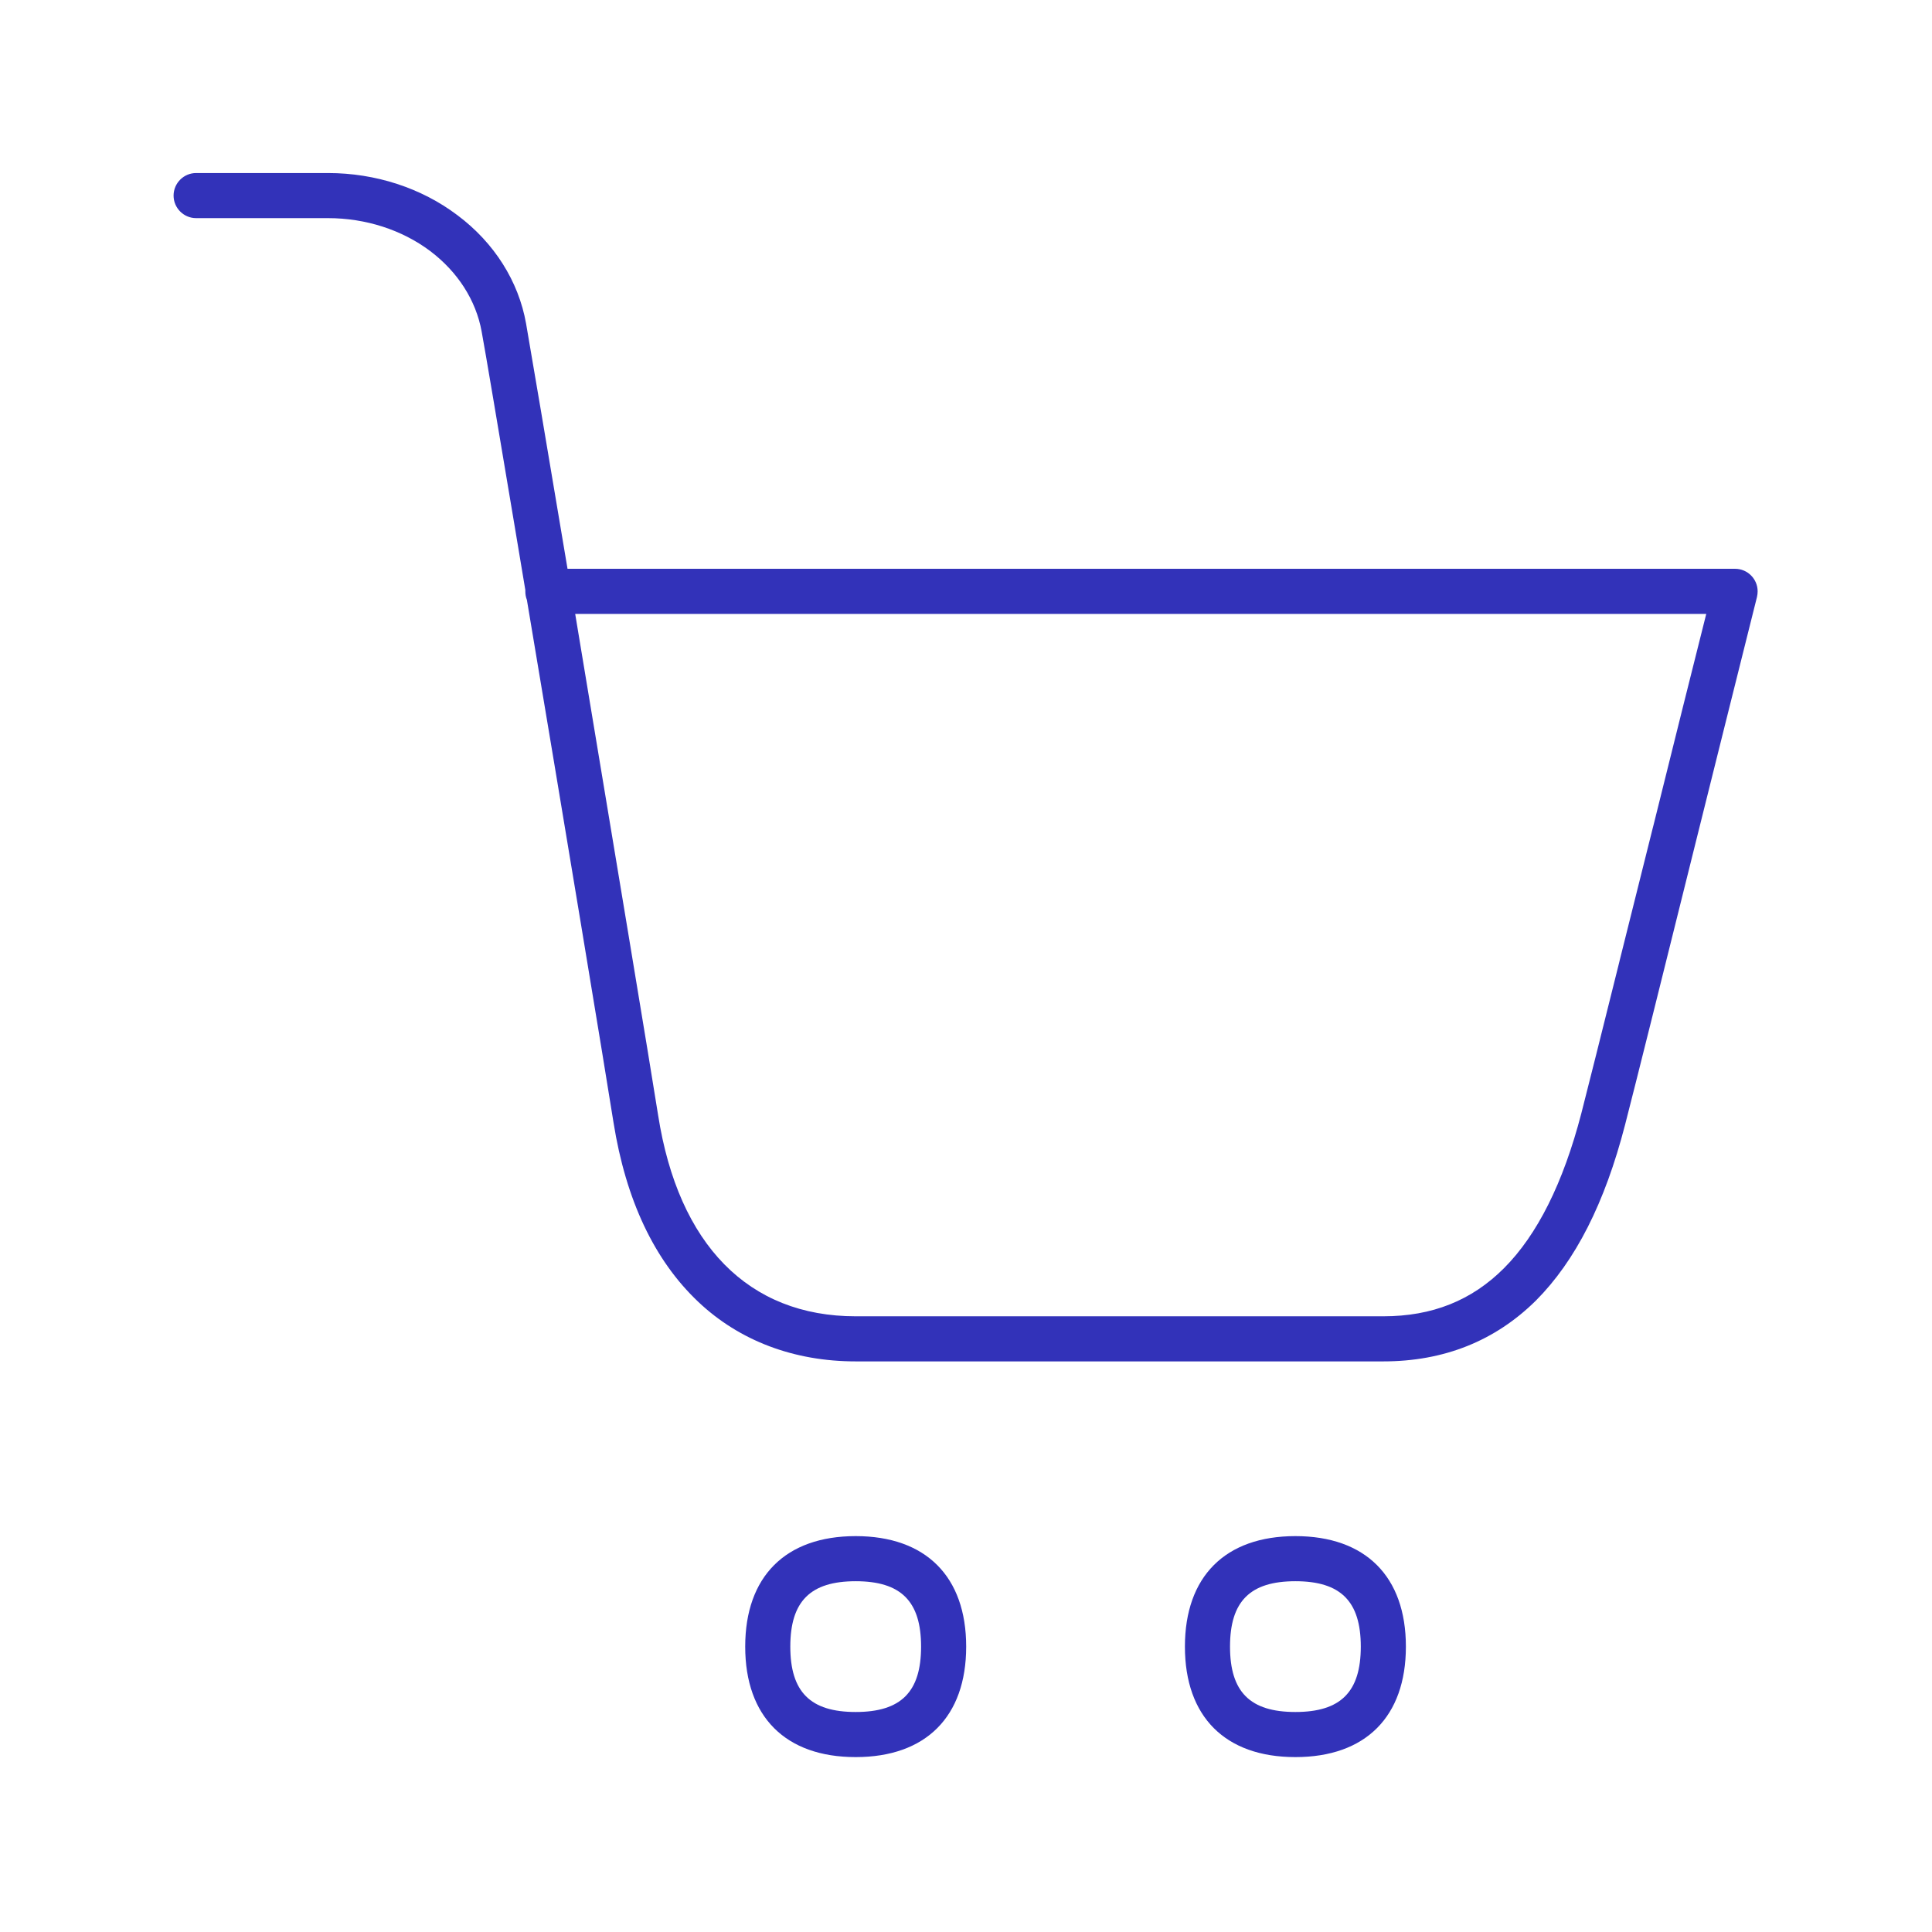 <svg width="32" height="32" viewBox="0 0 32 32" fill="none" xmlns="http://www.w3.org/2000/svg">
<path d="M14.173 22.549H22.912C23.917 22.549 24.765 22.209 25.441 21.54C26.094 20.883 26.58 19.931 26.916 18.631C27.073 18.026 27.592 15.942 28.093 13.925C28.262 13.246 28.428 12.583 28.578 11.98C28.794 11.111 28.98 10.369 29.101 9.888C29.108 9.858 29.112 9.824 29.112 9.794C29.112 9.589 28.944 9.421 28.739 9.421H9.4C9.067 7.43 8.787 5.783 8.713 5.357C8.589 4.659 8.186 4.02 7.577 3.565C6.98 3.113 6.218 2.866 5.433 2.866H3.248C3.043 2.866 2.875 3.034 2.875 3.24C2.875 3.445 3.043 3.613 3.248 3.613H5.433C6.057 3.613 6.658 3.807 7.125 4.158C7.581 4.502 7.883 4.973 7.977 5.488C8.044 5.85 8.249 7.075 8.513 8.647L8.701 9.772V9.794C8.701 9.843 8.709 9.891 8.727 9.936C9.318 13.458 10.046 17.85 10.162 18.594C10.367 19.878 10.838 20.875 11.566 21.563C12.249 22.209 13.153 22.549 14.173 22.549ZM9.581 10.494L9.527 10.168H28.261C28.045 11.021 27.725 12.308 27.389 13.66L27.368 13.742C27.182 14.484 26.995 15.236 26.824 15.919L26.823 15.925C26.532 17.093 26.29 18.061 26.192 18.44C25.893 19.591 25.463 20.453 24.91 21.006C24.376 21.54 23.723 21.802 22.912 21.802H14.173C12.399 21.802 11.237 20.618 10.901 18.474C10.793 17.779 10.144 13.881 9.581 10.494ZM14.173 29.103C13.011 29.103 12.343 28.435 12.343 27.273C12.343 26.112 13.011 25.443 14.173 25.443C15.334 25.443 16.003 26.112 16.003 27.273C16.003 28.435 15.334 29.103 14.173 29.103ZM13.09 27.273C13.09 28.024 13.422 28.356 14.173 28.356C14.924 28.356 15.256 28.024 15.256 27.273C15.256 26.523 14.924 26.19 14.173 26.19C13.422 26.19 13.09 26.523 13.09 27.273ZM21.456 29.103C20.294 29.103 19.626 28.435 19.626 27.273C19.626 26.112 20.294 25.443 21.456 25.443C22.617 25.443 23.286 26.112 23.286 27.273C23.286 28.435 22.617 29.103 21.456 29.103ZM20.373 27.273C20.373 28.024 20.705 28.356 21.456 28.356C22.206 28.356 22.539 28.024 22.539 27.273C22.539 26.523 22.206 26.19 21.456 26.19C20.705 26.19 20.373 26.523 20.373 27.273Z" fill="#3232B9"/>
</svg>
